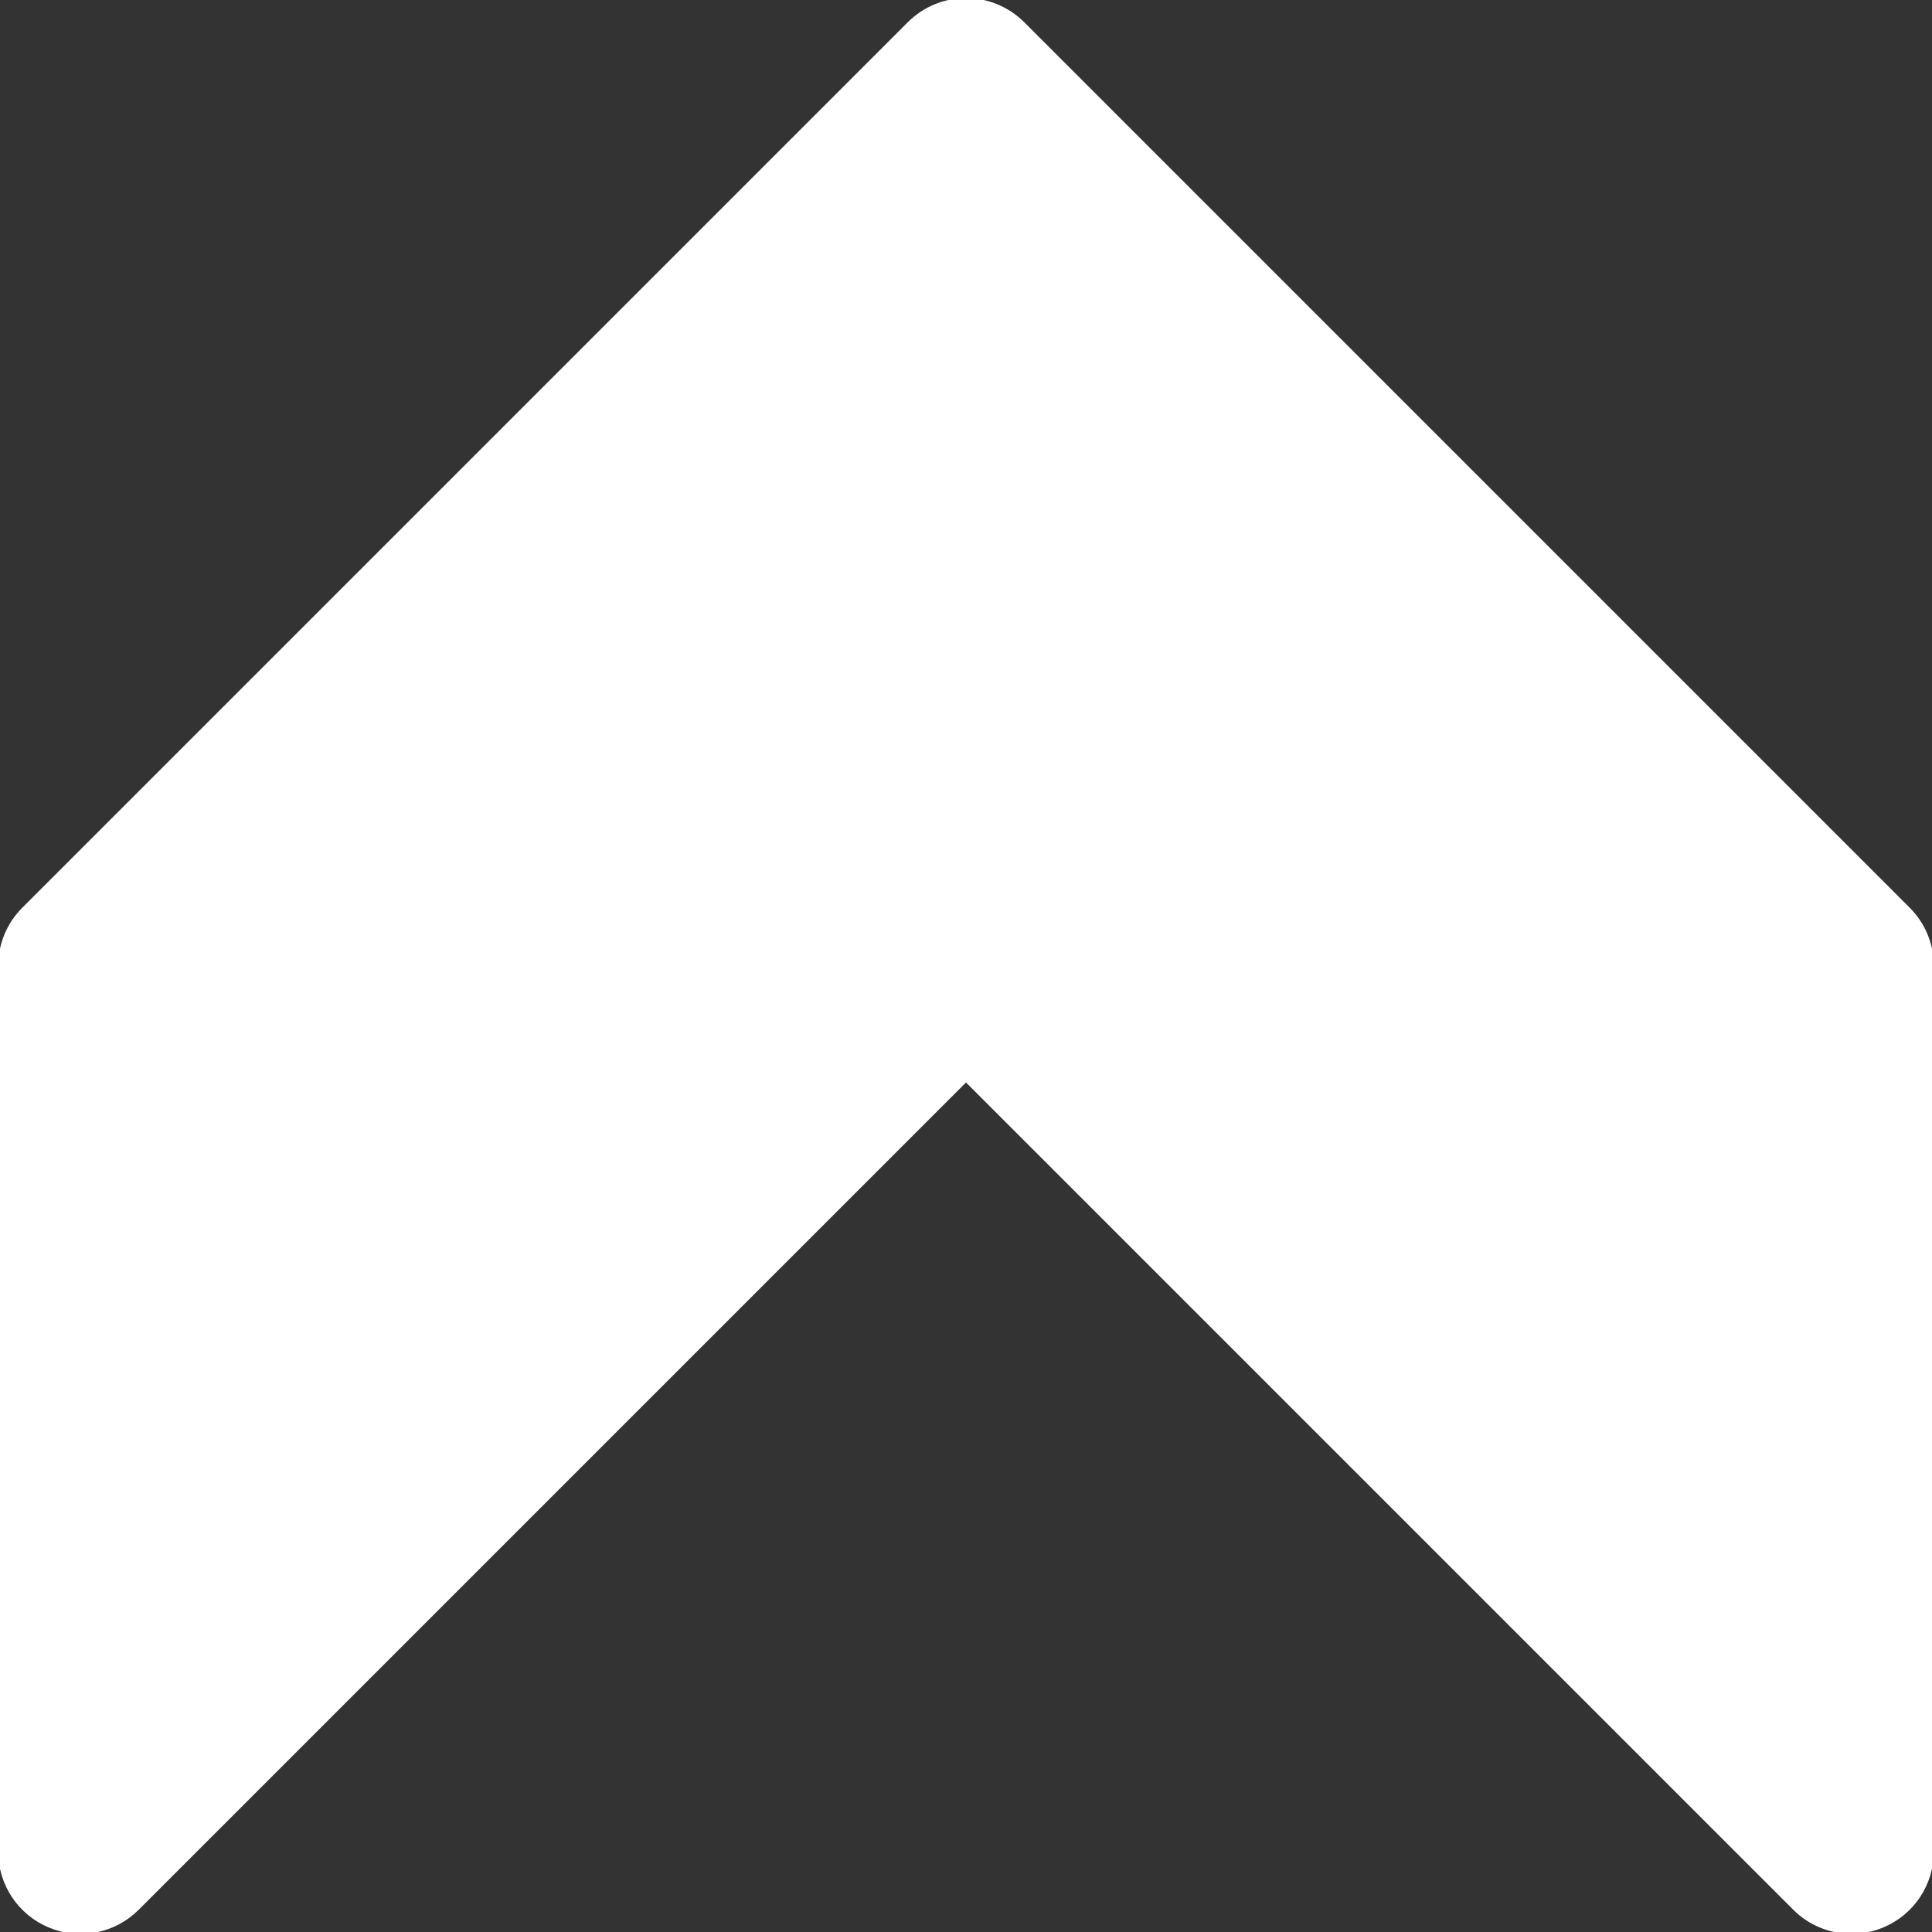 <!DOCTYPE svg PUBLIC "-//W3C//DTD SVG 1.1//EN" "http://www.w3.org/Graphics/SVG/1.1/DTD/svg11.dtd">
<!-- Uploaded to: SVG Repo, www.svgrepo.com, Transformed by: SVG Repo Mixer Tools -->
<svg fill="#ffffff" height="800px" width="800px" version="1.1" id="Layer_1" xmlns="http://www.w3.org/2000/svg" xmlns:xlink="http://www.w3.org/1999/xlink" viewBox="0 0 512.024 512.024" xml:space="preserve" stroke="#ffffff">
<rect x="0" y="0" width="512.024" height="512.024" fill="#333333" stroke="none"/>
<g id="SVGRepo_bgCarrier" stroke-width="0"/>
<g id="SVGRepo_tracerCarrier" stroke-linecap="round" stroke-linejoin="round"/>
<g id="SVGRepo_iconCarrier"> <g> <g> <path d="M505.762,240.923L271.095,6.256c-8.341-8.341-21.824-8.341-30.165,0L6.263,240.923c-4.011,3.989-6.251,9.408-6.251,15.083 v234.667c0,8.619,5.184,16.427,13.163,19.712c7.979,3.328,17.152,1.493,23.253-4.629l219.584-219.584l219.584,219.584 c4.075,4.075,9.536,6.251,15.083,6.251c2.752,0,5.525-0.512,8.171-1.621c7.979-3.285,13.163-11.093,13.163-19.712V256.005 C512.013,250.331,509.773,244.912,505.762,240.923z"/> </g> </g> </g>
</svg>